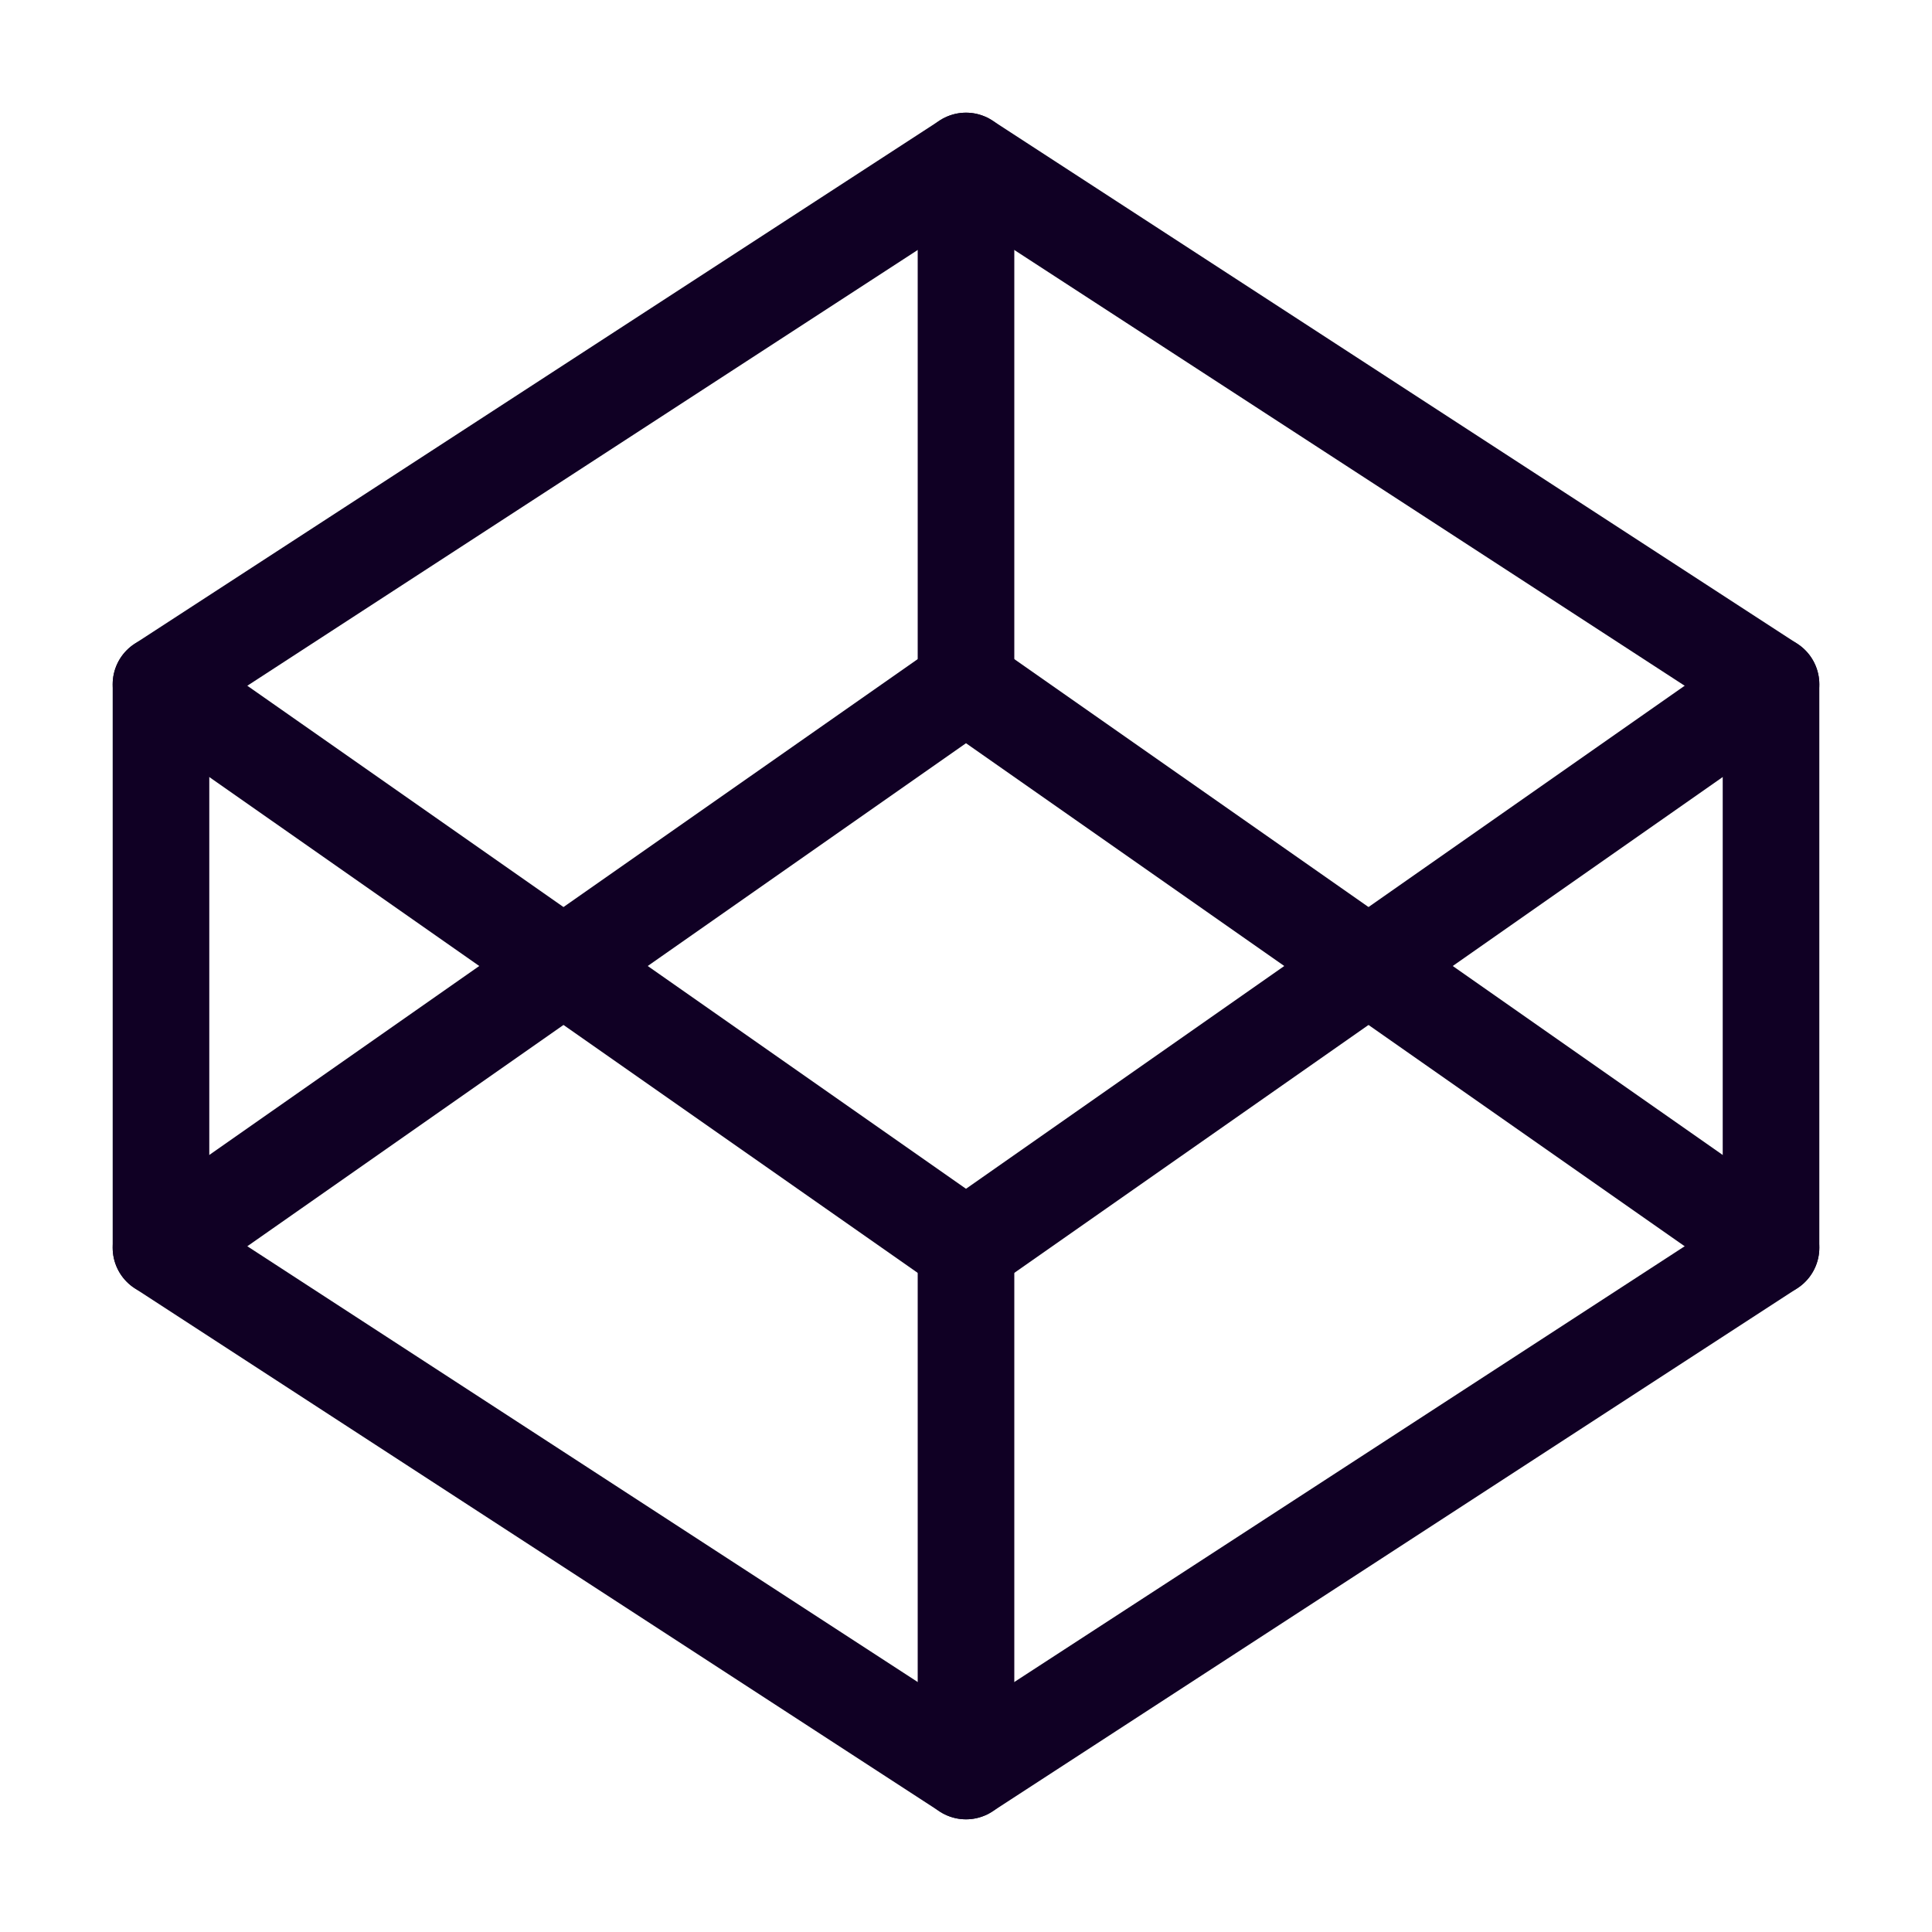 <svg width="40" height="40" viewBox="0 0 40 40" fill="none" xmlns="http://www.w3.org/2000/svg">
<path d="M20 3.333L36.667 14.167V25.833L20 36.667L3.333 25.833V14.167L20 3.333Z" stroke="#100024" stroke-width="2" stroke-linecap="round" stroke-linejoin="round"/>
<path d="M20 36.667V25.833" stroke="#100024" stroke-width="2" stroke-linecap="round" stroke-linejoin="round"/>
<path d="M36.667 14.167L20 25.833L3.333 14.167" stroke="#100024" stroke-width="2" stroke-linecap="round" stroke-linejoin="round"/>
<path d="M3.333 25.833L20 14.167L36.667 25.833" stroke="#100024" stroke-width="2" stroke-linecap="round" stroke-linejoin="round"/>
<path d="M20 3.333V14.167" stroke="#100024" stroke-width="2" stroke-linecap="round" stroke-linejoin="round"/>
</svg>
